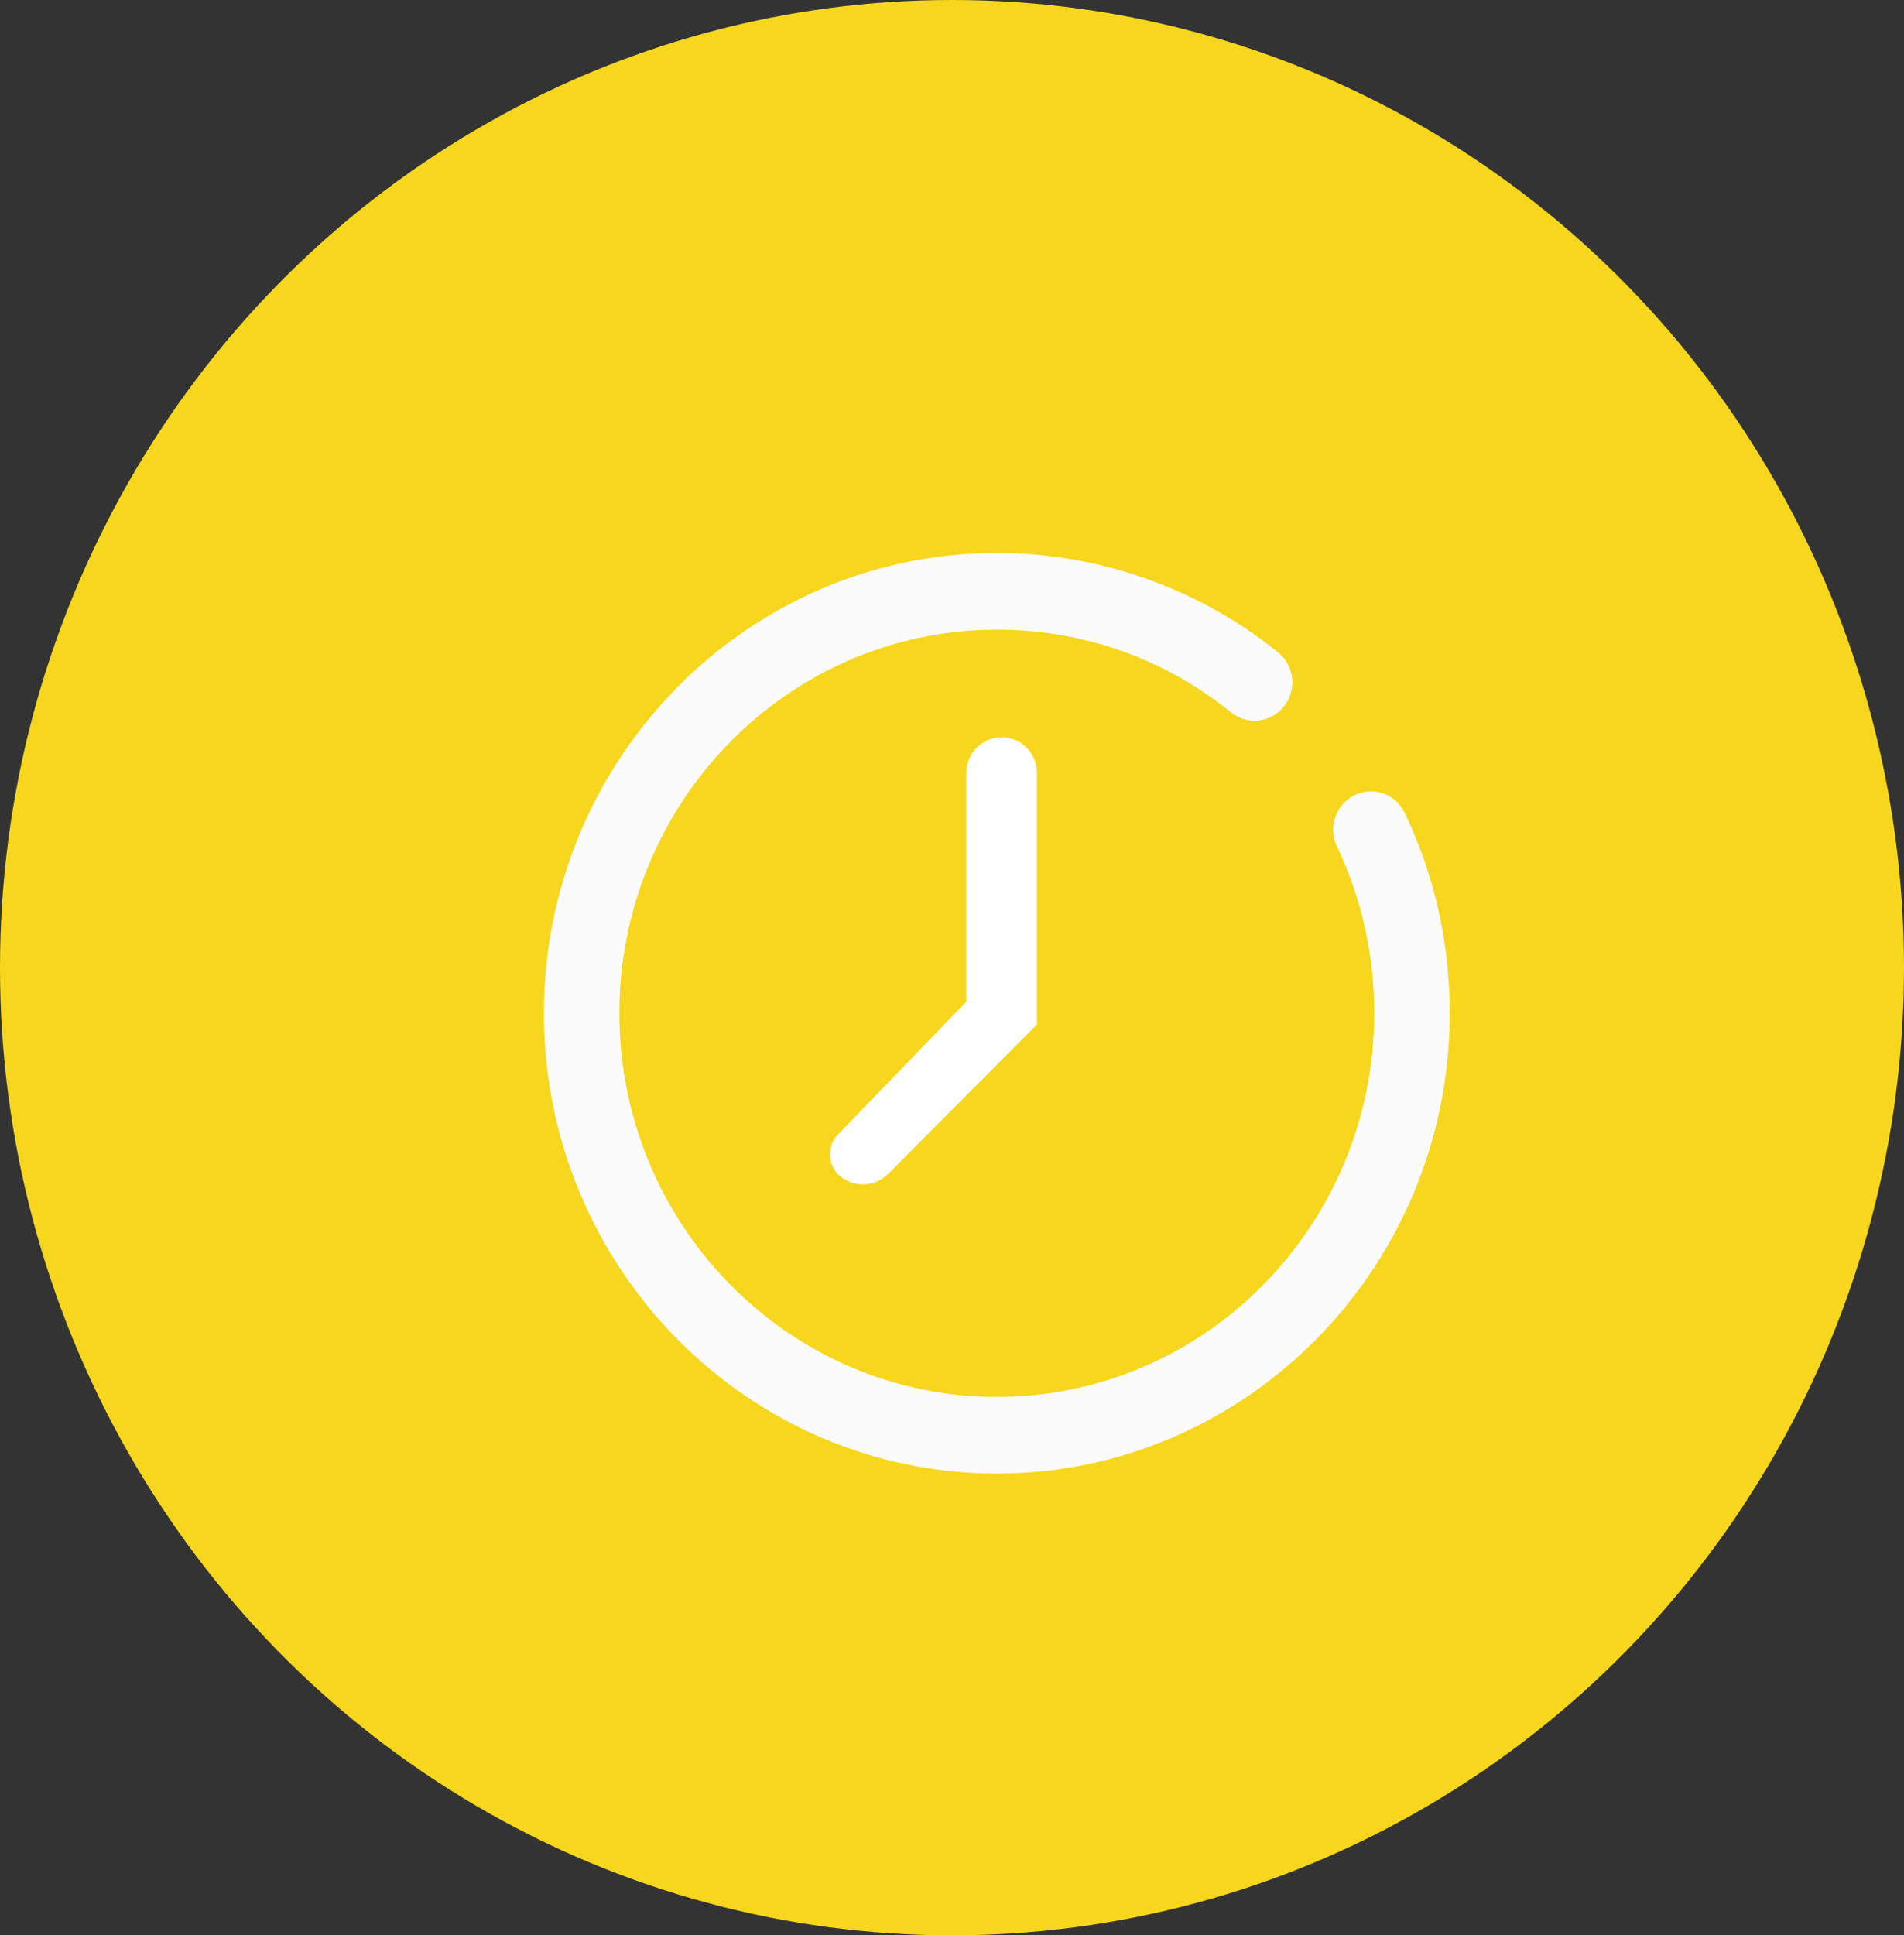 <svg xmlns="http://www.w3.org/2000/svg" width="25.586" height="26" viewBox="0 0 25.586 26">
  <rect x="0" y="0" width="25.586" height="26" fill="#333333" stroke="none"/>
  <g>
    <ellipse cx="12.793" cy="13" fill="rgba(247, 215, 29, 1)" rx="12.793" ry="13"/>
    <g>
      <path fill="rgb(251,251,251)" fill-rule="evenodd" d="M18.201 10.683c-.252.124-.358.432-.236.688.333.699.502 1.453.502 2.242 0 2.842-2.275 5.154-5.072 5.154-2.796 0-5.072-2.312-5.072-5.154 0-2.842 2.275-5.154 5.072-5.154 1.159 0 2.247.385 3.148 1.112.219.177.538.14.713-.083.174-.223.138-.547-.081-.724-1.067-.861-2.409-1.336-3.78-1.336-3.356 0-6.086 2.774-6.086 6.184 0 3.41 2.73 6.184 6.086 6.184 3.356 0 6.086-2.774 6.086-6.184 0-.945-.203-1.85-.603-2.69-.122-.257-.426-.364-.677-.239z"/>
      <path fill="rgb(255,255,255)" fill-rule="evenodd" d="M12.986 10.379c0-.262.212-.474.474-.474.262 0 .474.212.474.474v3.384l-1.998 2.007c-.171.172-.444.189-.636.04-.179-.14-.198-.404-.04-.568l1.725-1.785v-3.078z"/>
    </g>
  </g>
</svg>

